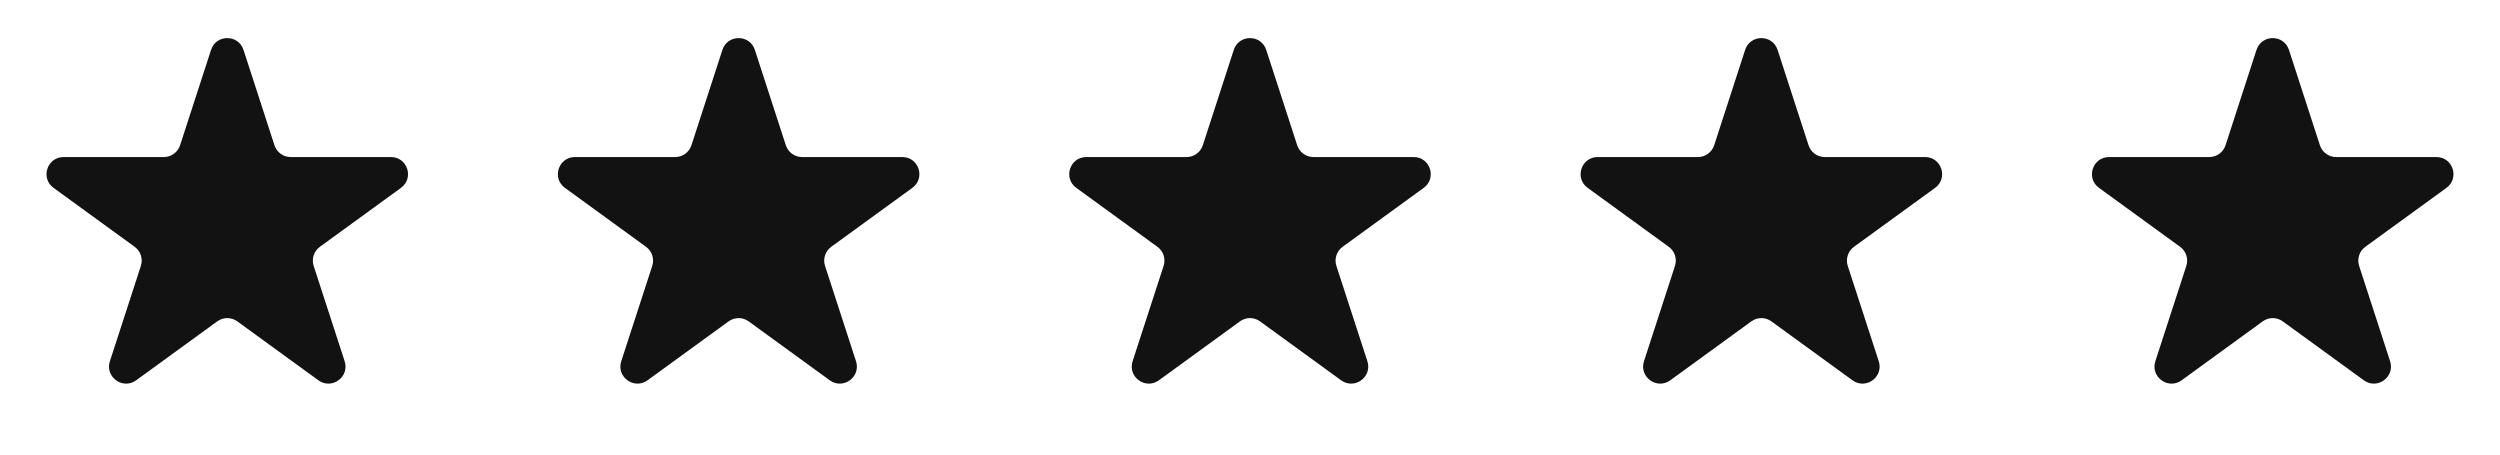 <svg width="88" height="16" viewBox="0 0 88 16" fill="none" xmlns="http://www.w3.org/2000/svg">
<path d="M7.429 1.756C7.609 1.203 8.391 1.203 8.571 1.756L9.661 5.113C9.742 5.36 9.972 5.528 10.232 5.528H13.762C14.343 5.528 14.585 6.272 14.114 6.613L11.259 8.688C11.049 8.841 10.961 9.112 11.041 9.359L12.132 12.716C12.311 13.269 11.679 13.728 11.208 13.387L8.353 11.312C8.142 11.159 7.858 11.159 7.647 11.312L4.792 13.387C4.321 13.728 3.689 13.269 3.868 12.716L4.959 9.359C5.039 9.112 4.951 8.841 4.741 8.688L1.885 6.613C1.415 6.272 1.657 5.528 2.238 5.528H5.768C6.028 5.528 6.258 5.36 6.339 5.113L7.429 1.756Z" fill="#121212"/>
<path d="M25.429 1.756C25.609 1.203 26.391 1.203 26.571 1.756L27.661 5.113C27.742 5.36 27.972 5.528 28.232 5.528H31.762C32.343 5.528 32.585 6.272 32.114 6.613L29.259 8.688C29.049 8.841 28.961 9.112 29.041 9.359L30.132 12.716C30.311 13.269 29.679 13.728 29.208 13.387L26.353 11.312C26.142 11.159 25.858 11.159 25.647 11.312L22.792 13.387C22.321 13.728 21.689 13.269 21.868 12.716L22.959 9.359C23.039 9.112 22.951 8.841 22.741 8.688L19.886 6.613C19.415 6.272 19.657 5.528 20.238 5.528H23.768C24.028 5.528 24.258 5.36 24.339 5.113L25.429 1.756Z" fill="#121212"/>
<path d="M43.429 1.756C43.609 1.203 44.391 1.203 44.571 1.756L45.661 5.113C45.742 5.36 45.972 5.528 46.232 5.528H49.762C50.343 5.528 50.585 6.272 50.114 6.613L47.259 8.688C47.048 8.841 46.961 9.112 47.041 9.359L48.132 12.716C48.311 13.269 47.679 13.728 47.208 13.387L44.353 11.312C44.142 11.159 43.858 11.159 43.647 11.312L40.792 13.387C40.321 13.728 39.689 13.269 39.868 12.716L40.959 9.359C41.039 9.112 40.952 8.841 40.741 8.688L37.886 6.613C37.415 6.272 37.657 5.528 38.238 5.528H41.768C42.028 5.528 42.258 5.36 42.339 5.113L43.429 1.756Z" fill="#121212"/>
<path d="M61.429 1.756C61.609 1.203 62.391 1.203 62.571 1.756L63.661 5.113C63.742 5.36 63.972 5.528 64.232 5.528H67.762C68.343 5.528 68.585 6.272 68.115 6.613L65.259 8.688C65.049 8.841 64.961 9.112 65.041 9.359L66.132 12.716C66.311 13.269 65.679 13.728 65.208 13.387L62.353 11.312C62.142 11.159 61.858 11.159 61.647 11.312L58.792 13.387C58.321 13.728 57.689 13.269 57.868 12.716L58.959 9.359C59.039 9.112 58.952 8.841 58.741 8.688L55.886 6.613C55.415 6.272 55.657 5.528 56.238 5.528H59.768C60.028 5.528 60.258 5.36 60.339 5.113L61.429 1.756Z" fill="#121212"/>
<path d="M79.429 1.756C79.609 1.203 80.391 1.203 80.571 1.756L81.661 5.113C81.742 5.36 81.972 5.528 82.232 5.528H85.762C86.343 5.528 86.585 6.272 86.115 6.613L83.259 8.688C83.049 8.841 82.961 9.112 83.041 9.359L84.132 12.716C84.311 13.269 83.679 13.728 83.208 13.387L80.353 11.312C80.142 11.159 79.858 11.159 79.647 11.312L76.792 13.387C76.321 13.728 75.689 13.269 75.868 12.716L76.959 9.359C77.039 9.112 76.951 8.841 76.741 8.688L73.885 6.613C73.415 6.272 73.657 5.528 74.238 5.528H77.768C78.028 5.528 78.258 5.36 78.339 5.113L79.429 1.756Z" fill="#121212"/>
</svg>

